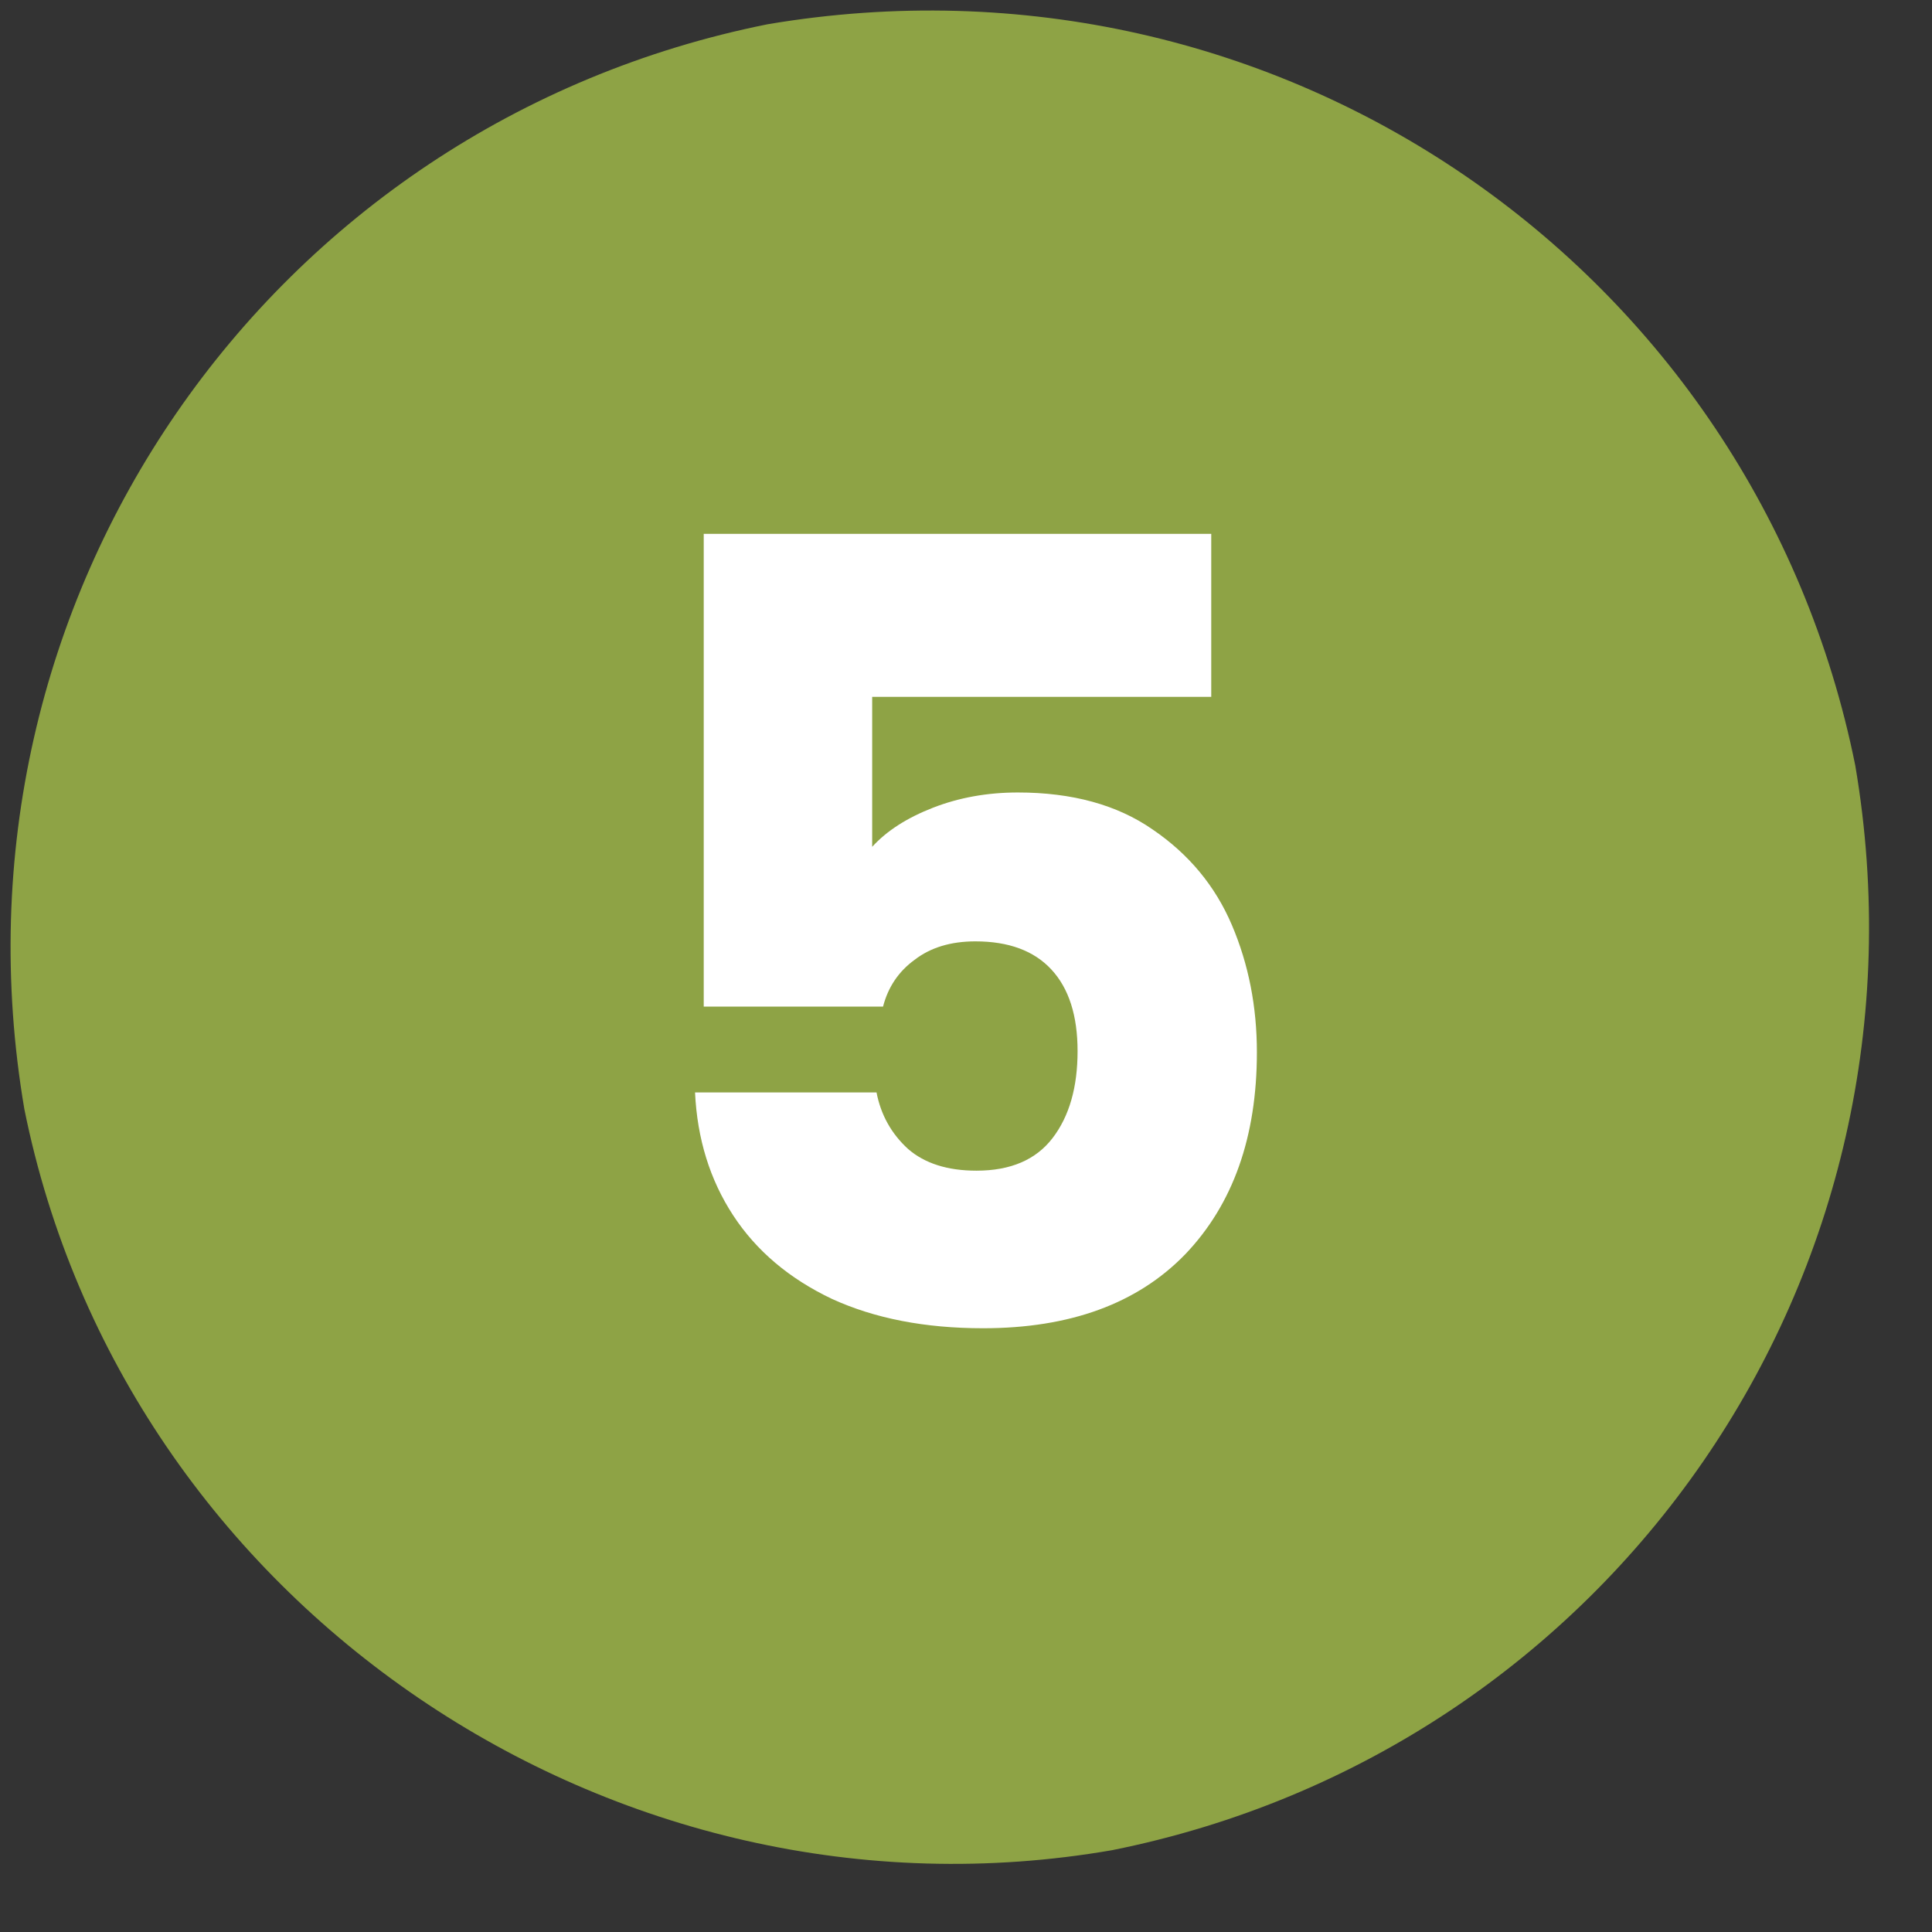 <svg width="32" height="32" viewBox="0 0 32 32" fill="none" xmlns="http://www.w3.org/2000/svg">
<rect x="0" y="0" width="32" height="32" fill="#333333" stroke="none"/>
<path d="M18.419 30.645C26.669 28.992 32.166 21.13 30.729 12.678C29.071 4.451 21.188 -1.031 12.713 0.402C4.464 2.055 -1.033 9.917 0.403 18.369C2.061 26.596 10.168 32.075 18.419 30.645Z" fill="#8EA345"/>
<path d="M20.062 11.542H14.446V14.026C14.686 13.762 15.022 13.546 15.454 13.378C15.886 13.21 16.354 13.126 16.858 13.126C17.758 13.126 18.502 13.33 19.09 13.738C19.69 14.146 20.128 14.674 20.404 15.322C20.68 15.97 20.818 16.672 20.818 17.428C20.818 18.832 20.422 19.948 19.63 20.776C18.838 21.592 17.722 22 16.282 22C15.322 22 14.488 21.838 13.78 21.514C13.072 21.178 12.526 20.716 12.142 20.128C11.758 19.54 11.548 18.862 11.512 18.094H14.518C14.59 18.466 14.764 18.778 15.04 19.03C15.316 19.27 15.694 19.39 16.174 19.39C16.738 19.39 17.158 19.21 17.434 18.85C17.71 18.49 17.848 18.01 17.848 17.41C17.848 16.822 17.704 16.372 17.416 16.06C17.128 15.748 16.708 15.592 16.156 15.592C15.748 15.592 15.412 15.694 15.148 15.898C14.884 16.09 14.71 16.348 14.626 16.672H11.656V8.842H20.062V11.542Z" fill="white"/>
</svg>
